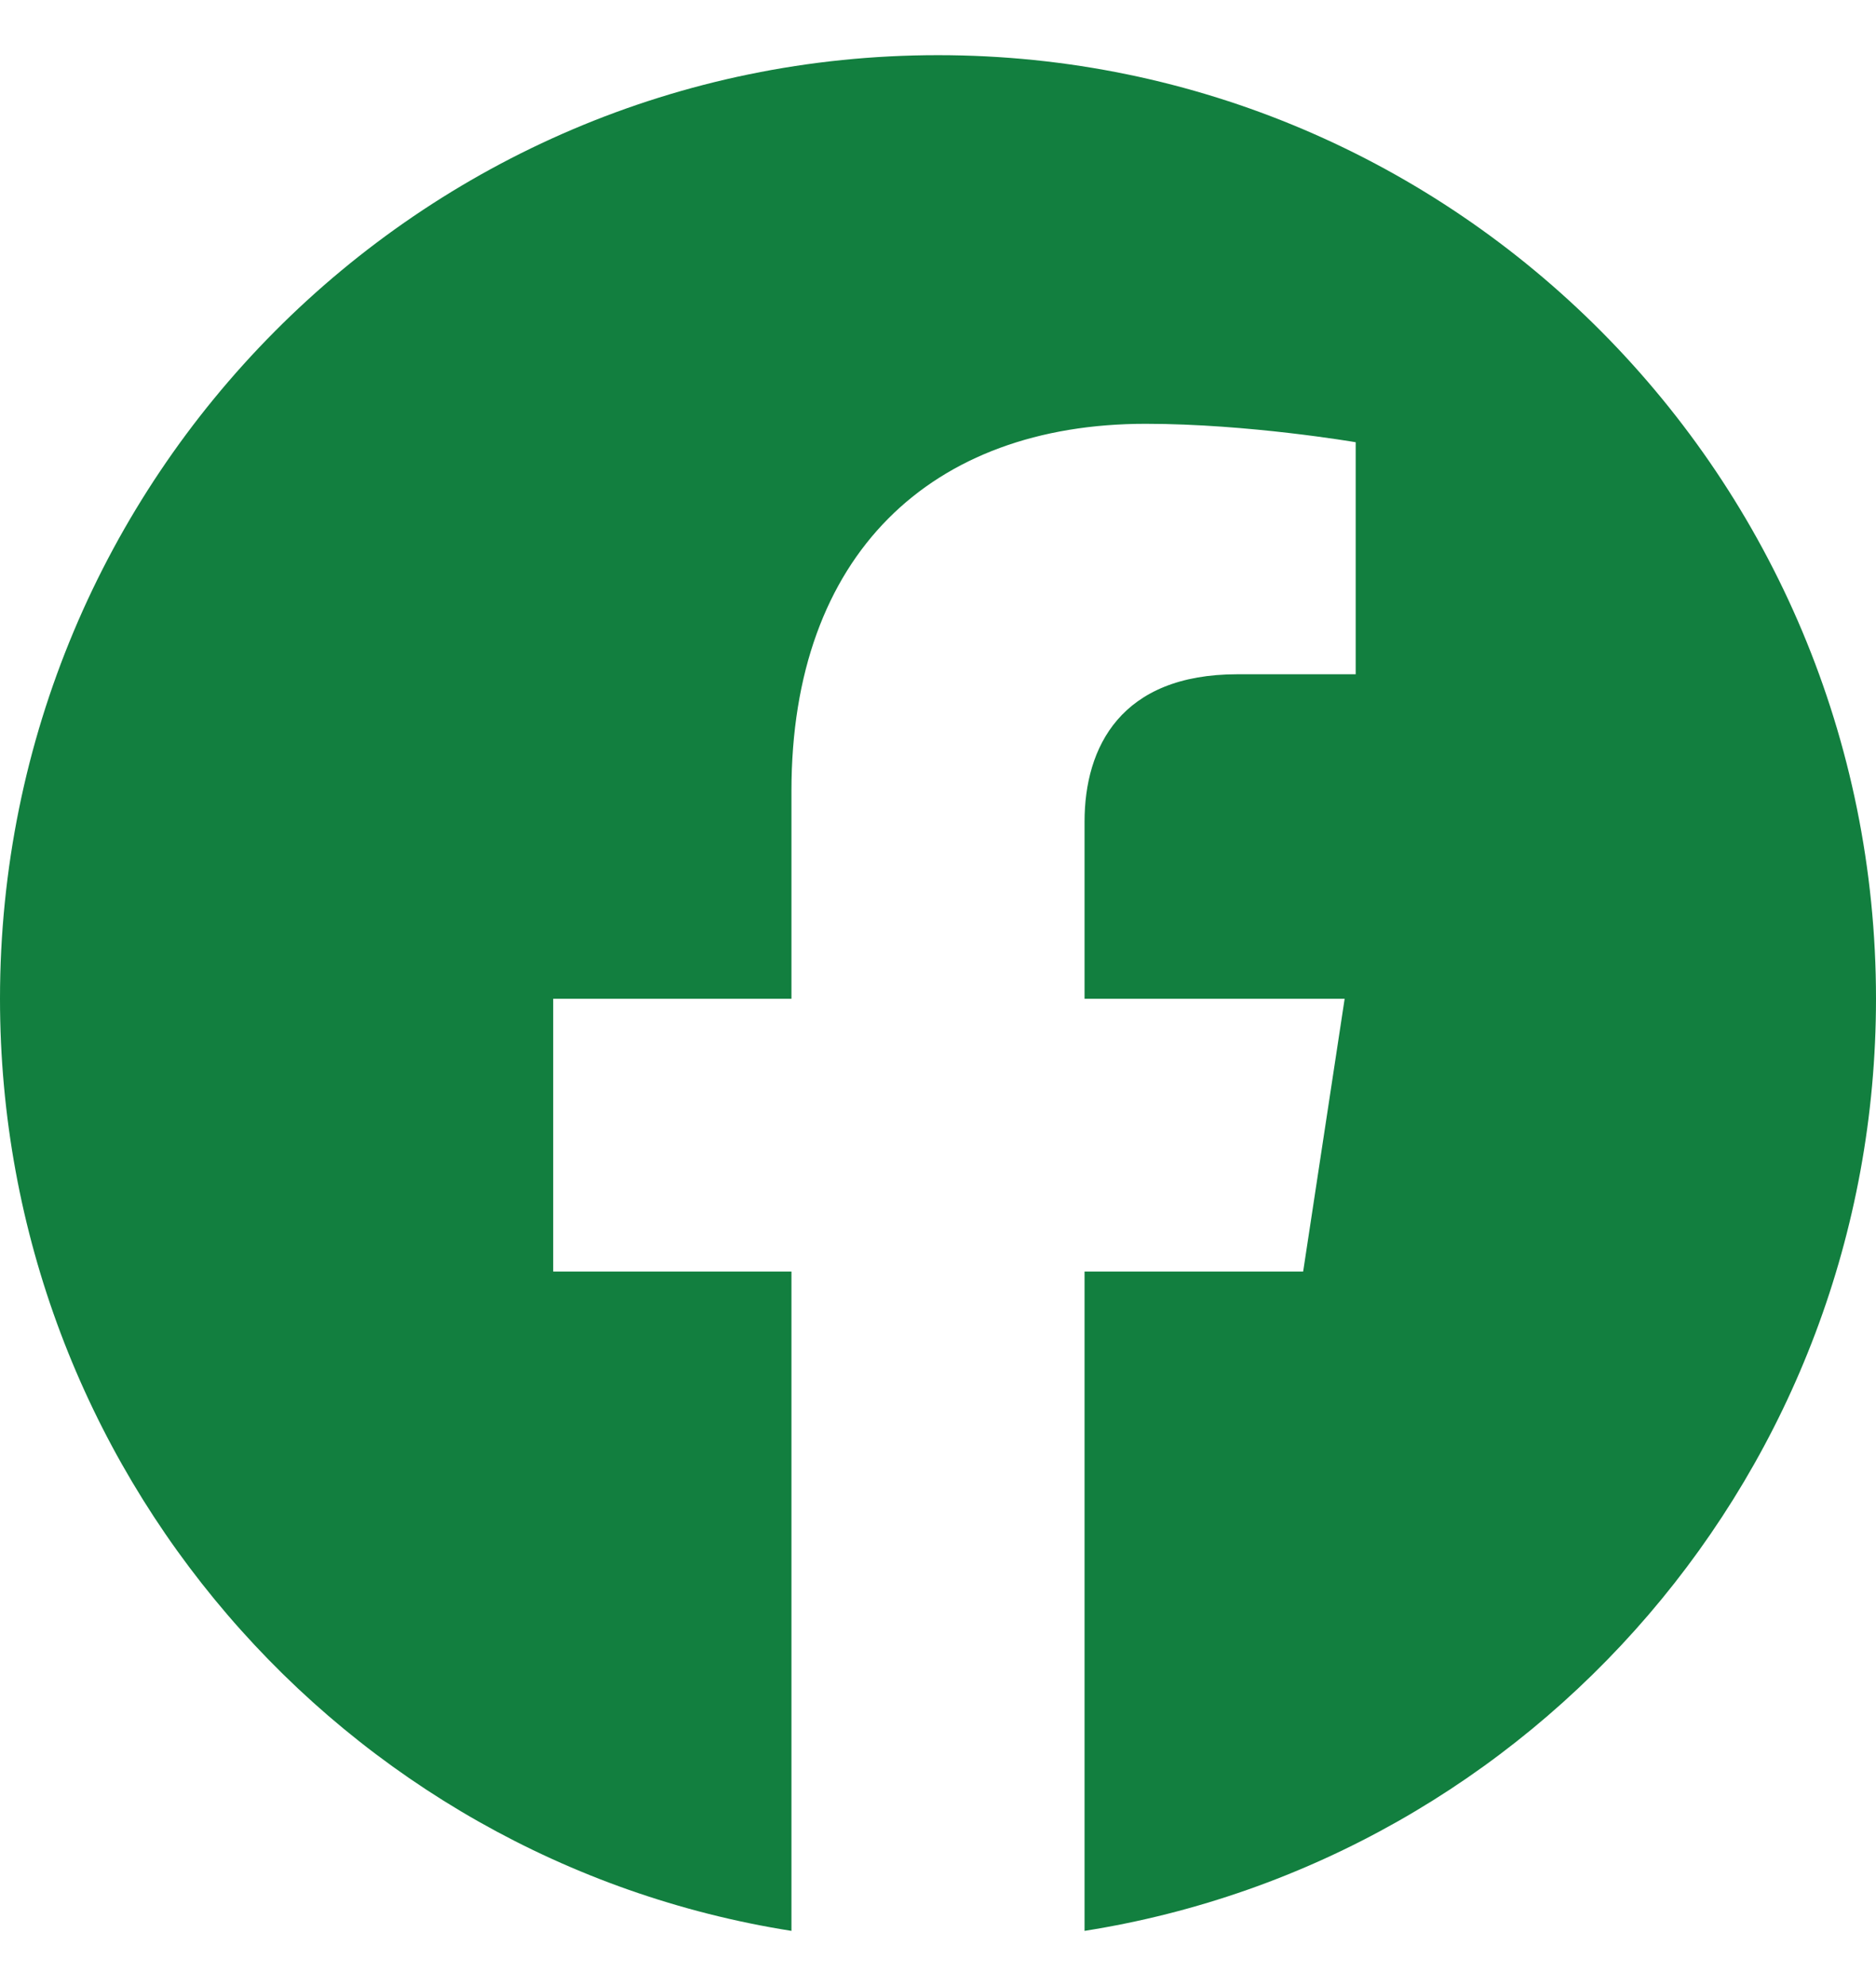 <svg width="17" height="18" viewBox="0 0 17 18" fill="none" xmlns="http://www.w3.org/2000/svg">
<path d="M17 9.052C17 4.328 13.196 0.5 8.5 0.5C3.804 0.5 0 4.328 0 9.052C0 13.32 3.108 16.858 7.172 17.5V11.524H5.013V9.052H7.172V7.168C7.172 5.024 8.44 3.841 10.382 3.841C11.312 3.841 12.285 4.008 12.285 4.008V6.111H11.213C10.158 6.111 9.828 6.77 9.828 7.447V9.052H12.185L11.809 11.524H9.828V17.5C13.892 16.858 17 13.32 17 9.052Z" fill="#127F3F"/>
</svg>
